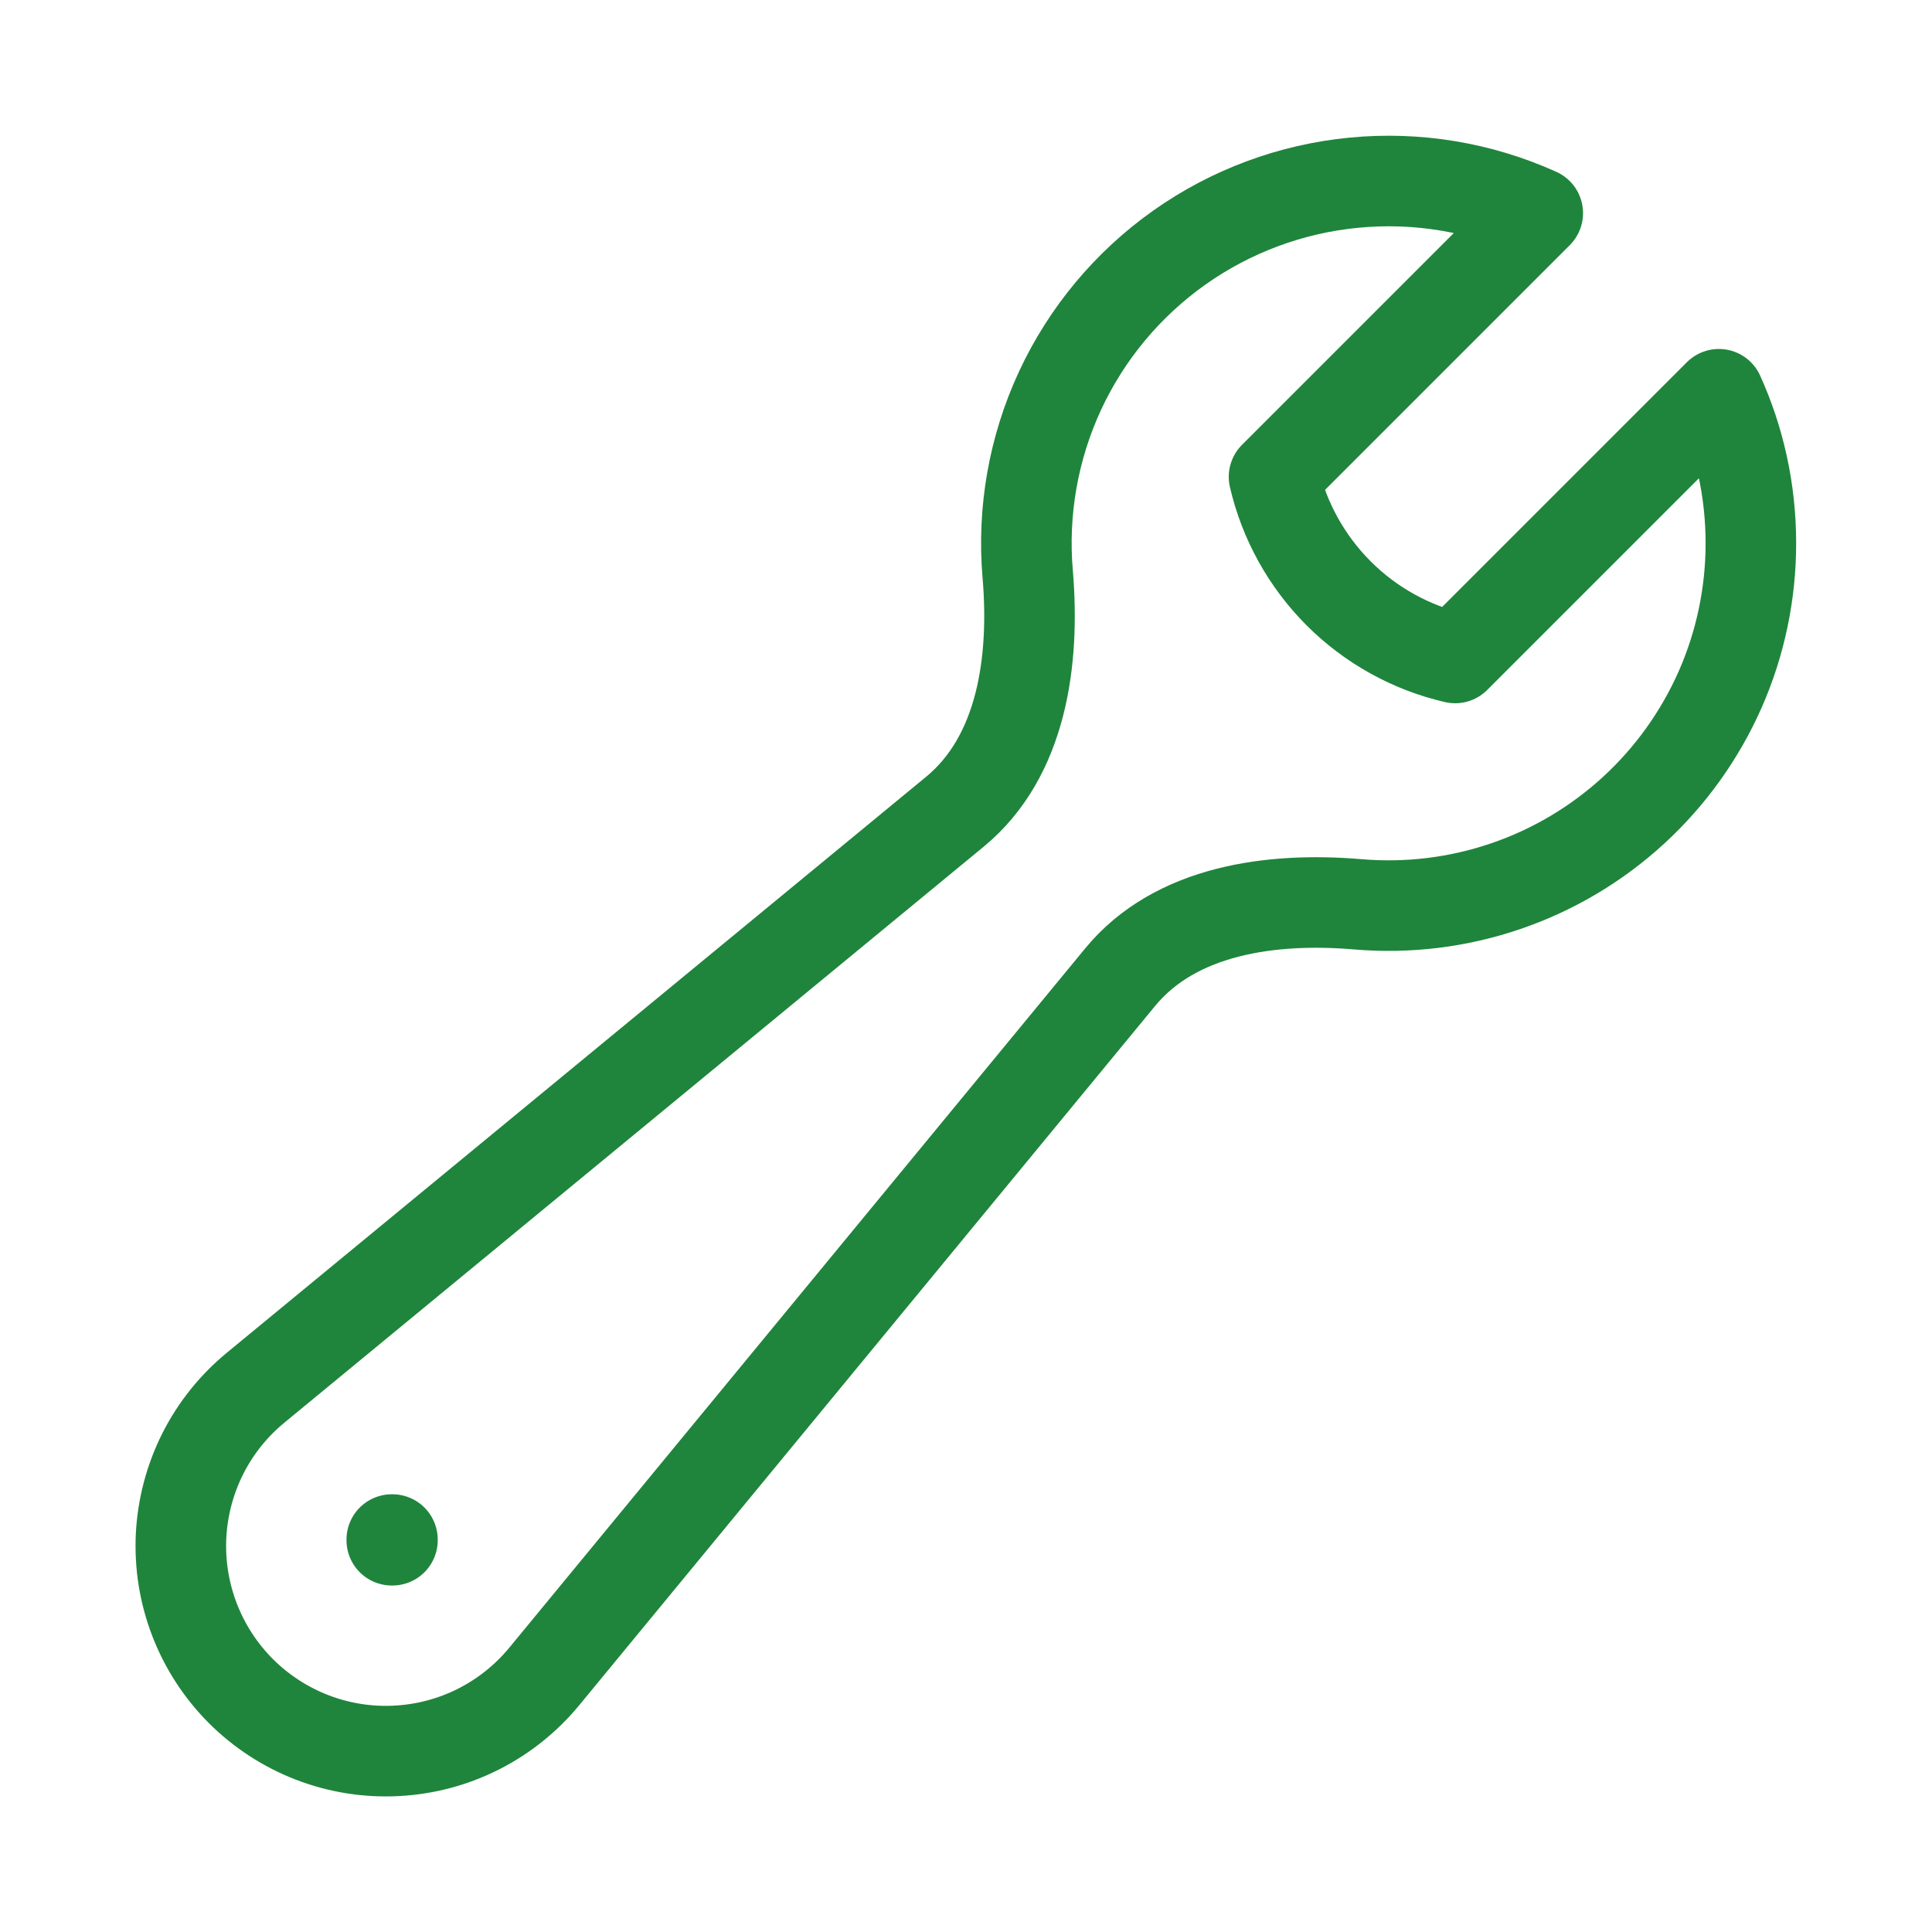 <?xml version="1.0" encoding="UTF-8"?> <svg xmlns="http://www.w3.org/2000/svg" width="32" height="32" viewBox="0 0 32 32" fill="none"><path d="M29 8.999C29 9.831 28.828 10.653 28.494 11.414C28.159 12.174 27.67 12.858 27.058 13.42C26.446 13.982 25.724 14.411 24.937 14.679C24.15 14.947 23.317 15.049 22.488 14.978C21.054 14.857 19.47 15.073 18.555 16.183L9.019 27.762C8.718 28.129 8.344 28.428 7.92 28.642C7.497 28.855 7.033 28.977 6.559 29C6.086 29.024 5.612 28.948 5.17 28.777C4.727 28.606 4.326 28.345 3.99 28.01C3.655 27.674 3.393 27.272 3.223 26.83C3.052 26.387 2.976 25.914 2.999 25.44C3.023 24.967 3.145 24.503 3.358 24.079C3.571 23.656 3.871 23.282 4.238 22.981L15.816 13.445C16.927 12.53 17.143 10.946 17.022 9.511C16.932 8.469 17.117 7.421 17.557 6.472C17.998 5.523 18.679 4.706 19.533 4.101C20.387 3.497 21.384 3.126 22.425 3.026C23.467 2.925 24.516 3.099 25.47 3.53L21.102 7.898C21.271 8.629 21.642 9.297 22.172 9.828C22.702 10.358 23.371 10.729 24.102 10.898L28.47 6.53C28.811 7.283 29 8.119 29 8.999Z" stroke="#1F853C" stroke-width="1.5" stroke-linecap="round" stroke-linejoin="round"></path><path d="M6.489 25.5H6.5V25.511H6.489V25.5Z" stroke="#1F853C" stroke-width="1.5" stroke-linecap="round" stroke-linejoin="round"></path></svg> 
